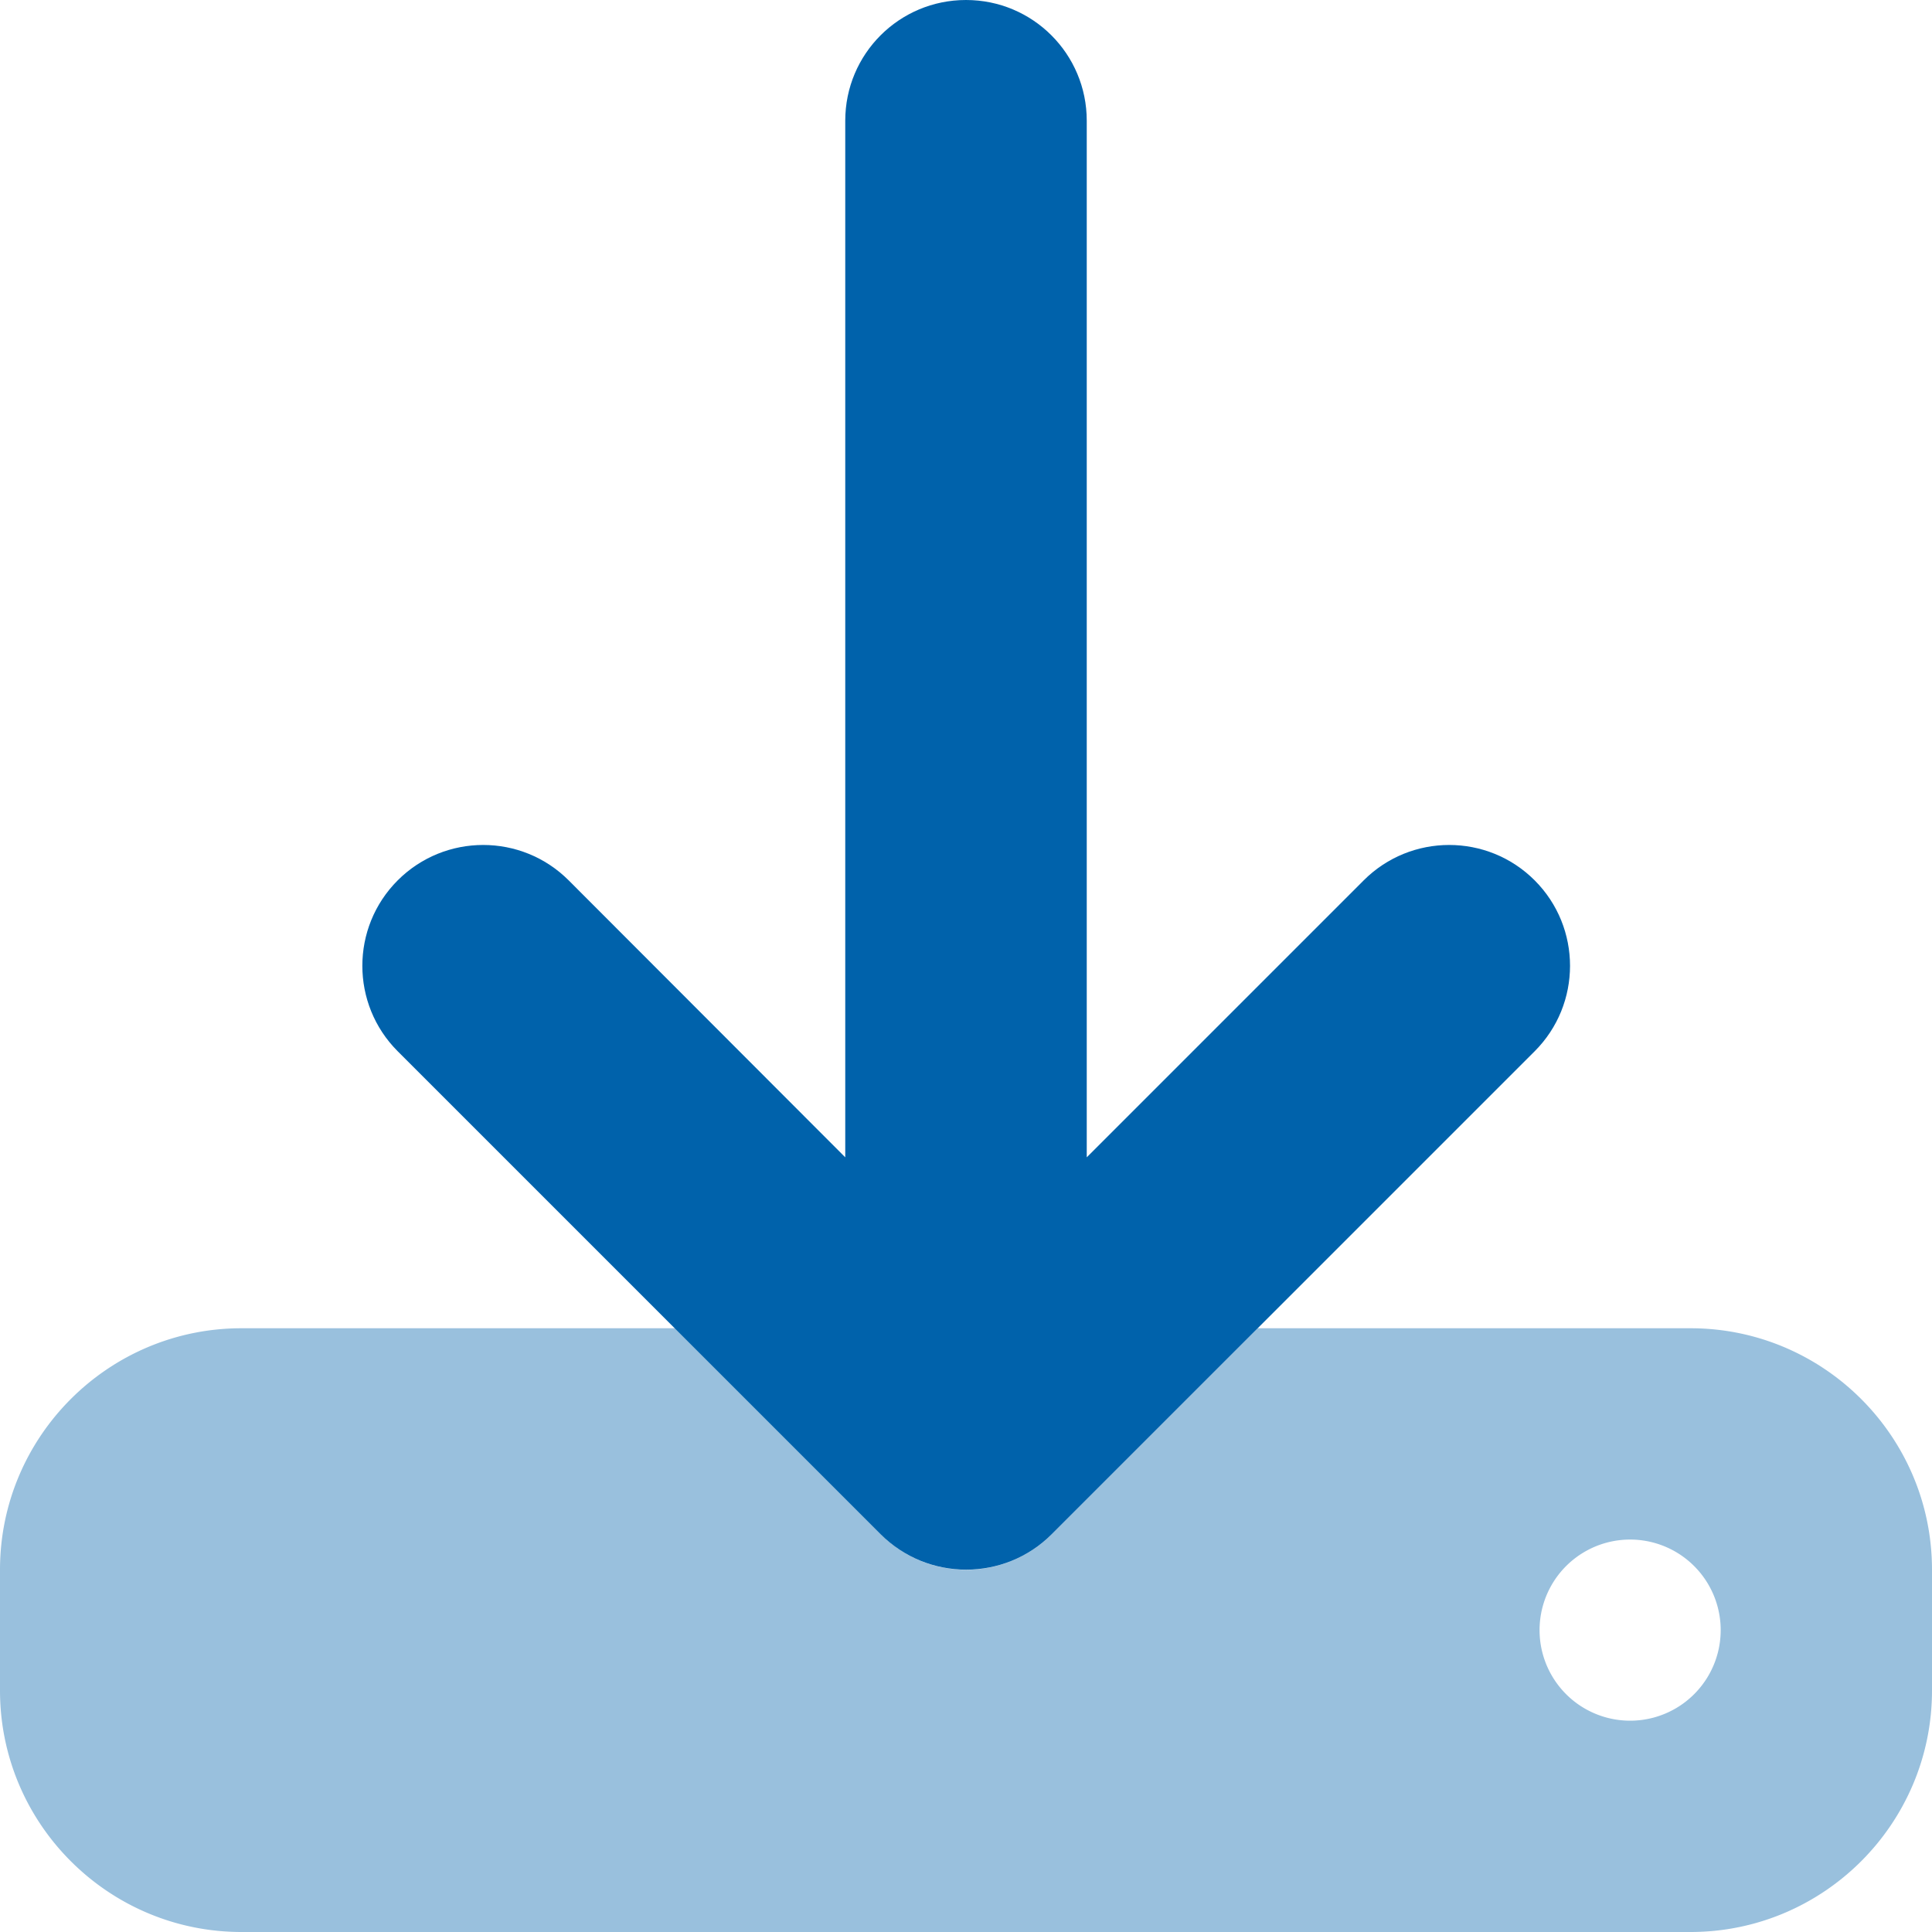 <svg xmlns="http://www.w3.org/2000/svg" viewBox="0 0 512 512" fill="#0062ab"><!--!Font Awesome Pro 6.7.2 by @fontawesome - https://fontawesome.com License - https://fontawesome.com/license (Commercial License) Copyright 2025 Fonticons, Inc.--><path class="fa-secondary" opacity=".4" d="M0 416l0 32c0 35.3 28.7 64 64 64l384 0c35.3 0 64-28.7 64-64l0-32c0-35.3-28.7-64-64-64l-114.7 0-54.6 54.6c-6.2 6.2-14.4 9.4-22.6 9.4s-16.4-3.1-22.6-9.4c-18.2-18.2-36.4-36.4-54.6-54.6L64 352c-35.3 0-64 28.7-64 64zm456 16a24 24 0 1 1 -48 0 24 24 0 1 1 48 0z"/><path class="fa-primary" d="M256 0c17.7 0 32 14.3 32 32l0 274.7 73.4-73.4c12.5-12.5 32.8-12.5 45.3 0s12.5 32.8 0 45.3l-128 128c-12.5 12.5-32.8 12.5-45.3 0l-128-128c-12.5-12.5-12.5-32.8 0-45.3s32.8-12.5 45.3 0L224 306.7 224 32c0-17.7 14.3-32 32-32z"/></svg>